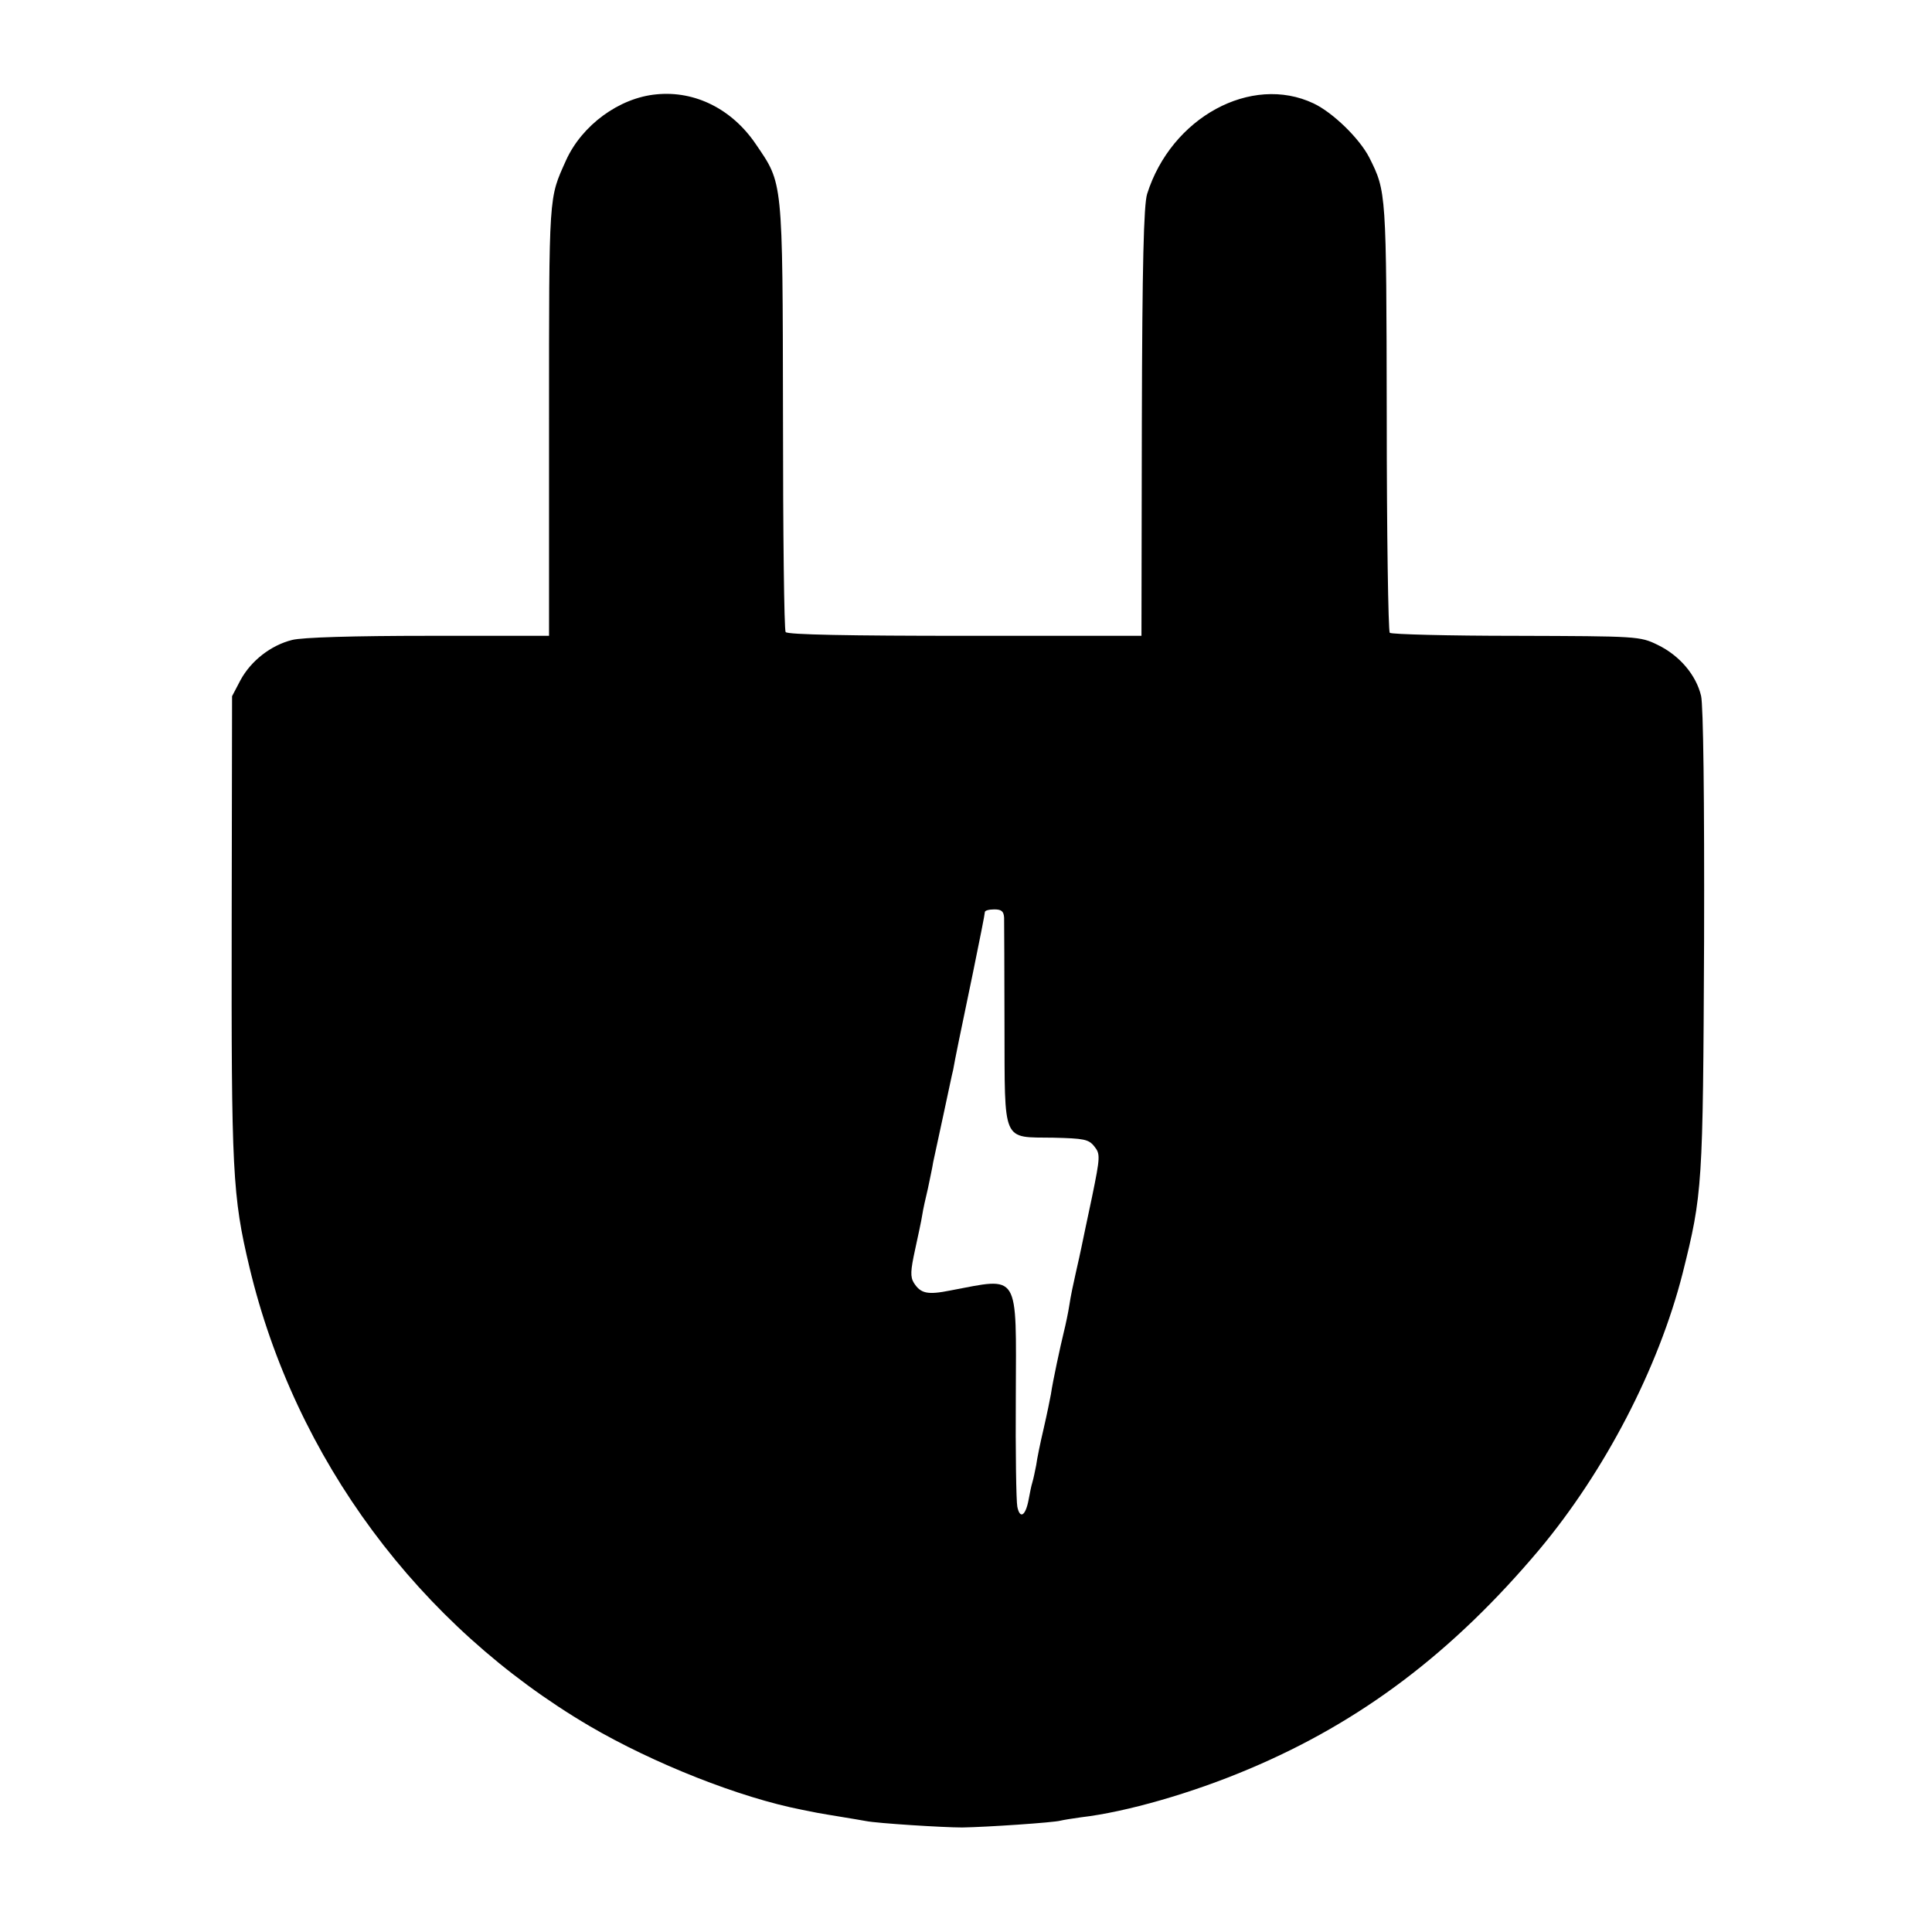 <?xml version="1.0" standalone="no"?>
<!DOCTYPE svg PUBLIC "-//W3C//DTD SVG 20010904//EN"
 "http://www.w3.org/TR/2001/REC-SVG-20010904/DTD/svg10.dtd">
<svg version="1.0" xmlns="http://www.w3.org/2000/svg"
 width="512pt" height="512pt" viewBox="0 0 512 512"
 preserveAspectRatio="xMidYMid meet">
<g transform="translate(0,512) scale(0.1,-0.1)"
fill="#000000" stroke="none">
<path d="M1740 4870 c-99 -9 -198 -82 -240 -175 -46 -103 -45 -81 -45 -685 l0
-575 -319 0 c-198 0 -335 -4 -362 -11 -56 -14 -109 -55 -137 -107 l-22 -42 -1
-600 c-1 -660 2 -724 47 -913 121 -508 449 -950 901 -1216 171 -100 399 -190
563 -222 11 -2 29 -6 40 -8 11 -2 40 -7 65 -11 25 -4 54 -9 65 -11 30 -6 204
-17 255 -17 65 1 242 13 260 18 8 2 33 6 55 9 120 14 294 64 445 128 297 125
540 309 769 581 174 208 316 481 380 732 53 212 54 229 57 880 1 378 -2 626
-8 651 -13 55 -57 107 -115 135 -47 23 -54 23 -375 24 -180 0 -330 4 -335 8
-4 5 -8 264 -8 575 -1 594 -1 594 -46 684 -26 51 -97 120 -148 144 -165 78
-377 -37 -441 -240 -9 -29 -13 -187 -14 -605 l-1 -566 -468 0 c-304 0 -471 3
-475 10 -4 5 -7 264 -7 575 -1 630 0 612 -72 718 -63 93 -161 142 -263 132z
m921 -2182 c0 -13 1 -141 1 -285 1 -316 -8 -296 130 -298 80 -2 93 -4 108 -23
16 -20 16 -27 -6 -134 -13 -62 -26 -122 -28 -133 -2 -11 -9 -41 -15 -68 -6
-26 -14 -64 -17 -85 -3 -20 -10 -53 -15 -73 -9 -37 -29 -129 -34 -164 -2 -11
-10 -51 -19 -90 -9 -38 -18 -82 -20 -98 -3 -15 -7 -35 -10 -45 -3 -9 -7 -30
-10 -46 -8 -43 -23 -53 -30 -19 -3 15 -5 146 -4 291 1 335 12 317 -174 282
-60 -12 -78 -8 -96 20 -10 16 -9 33 3 88 8 37 17 78 19 92 2 14 9 45 15 70 5
25 12 56 14 70 3 14 15 70 27 125 12 55 23 109 26 120 5 29 18 92 53 260 17
83 31 153 31 158 0 4 11 7 25 7 19 0 25 -5 26 -22z"/>
</g>
</svg>
